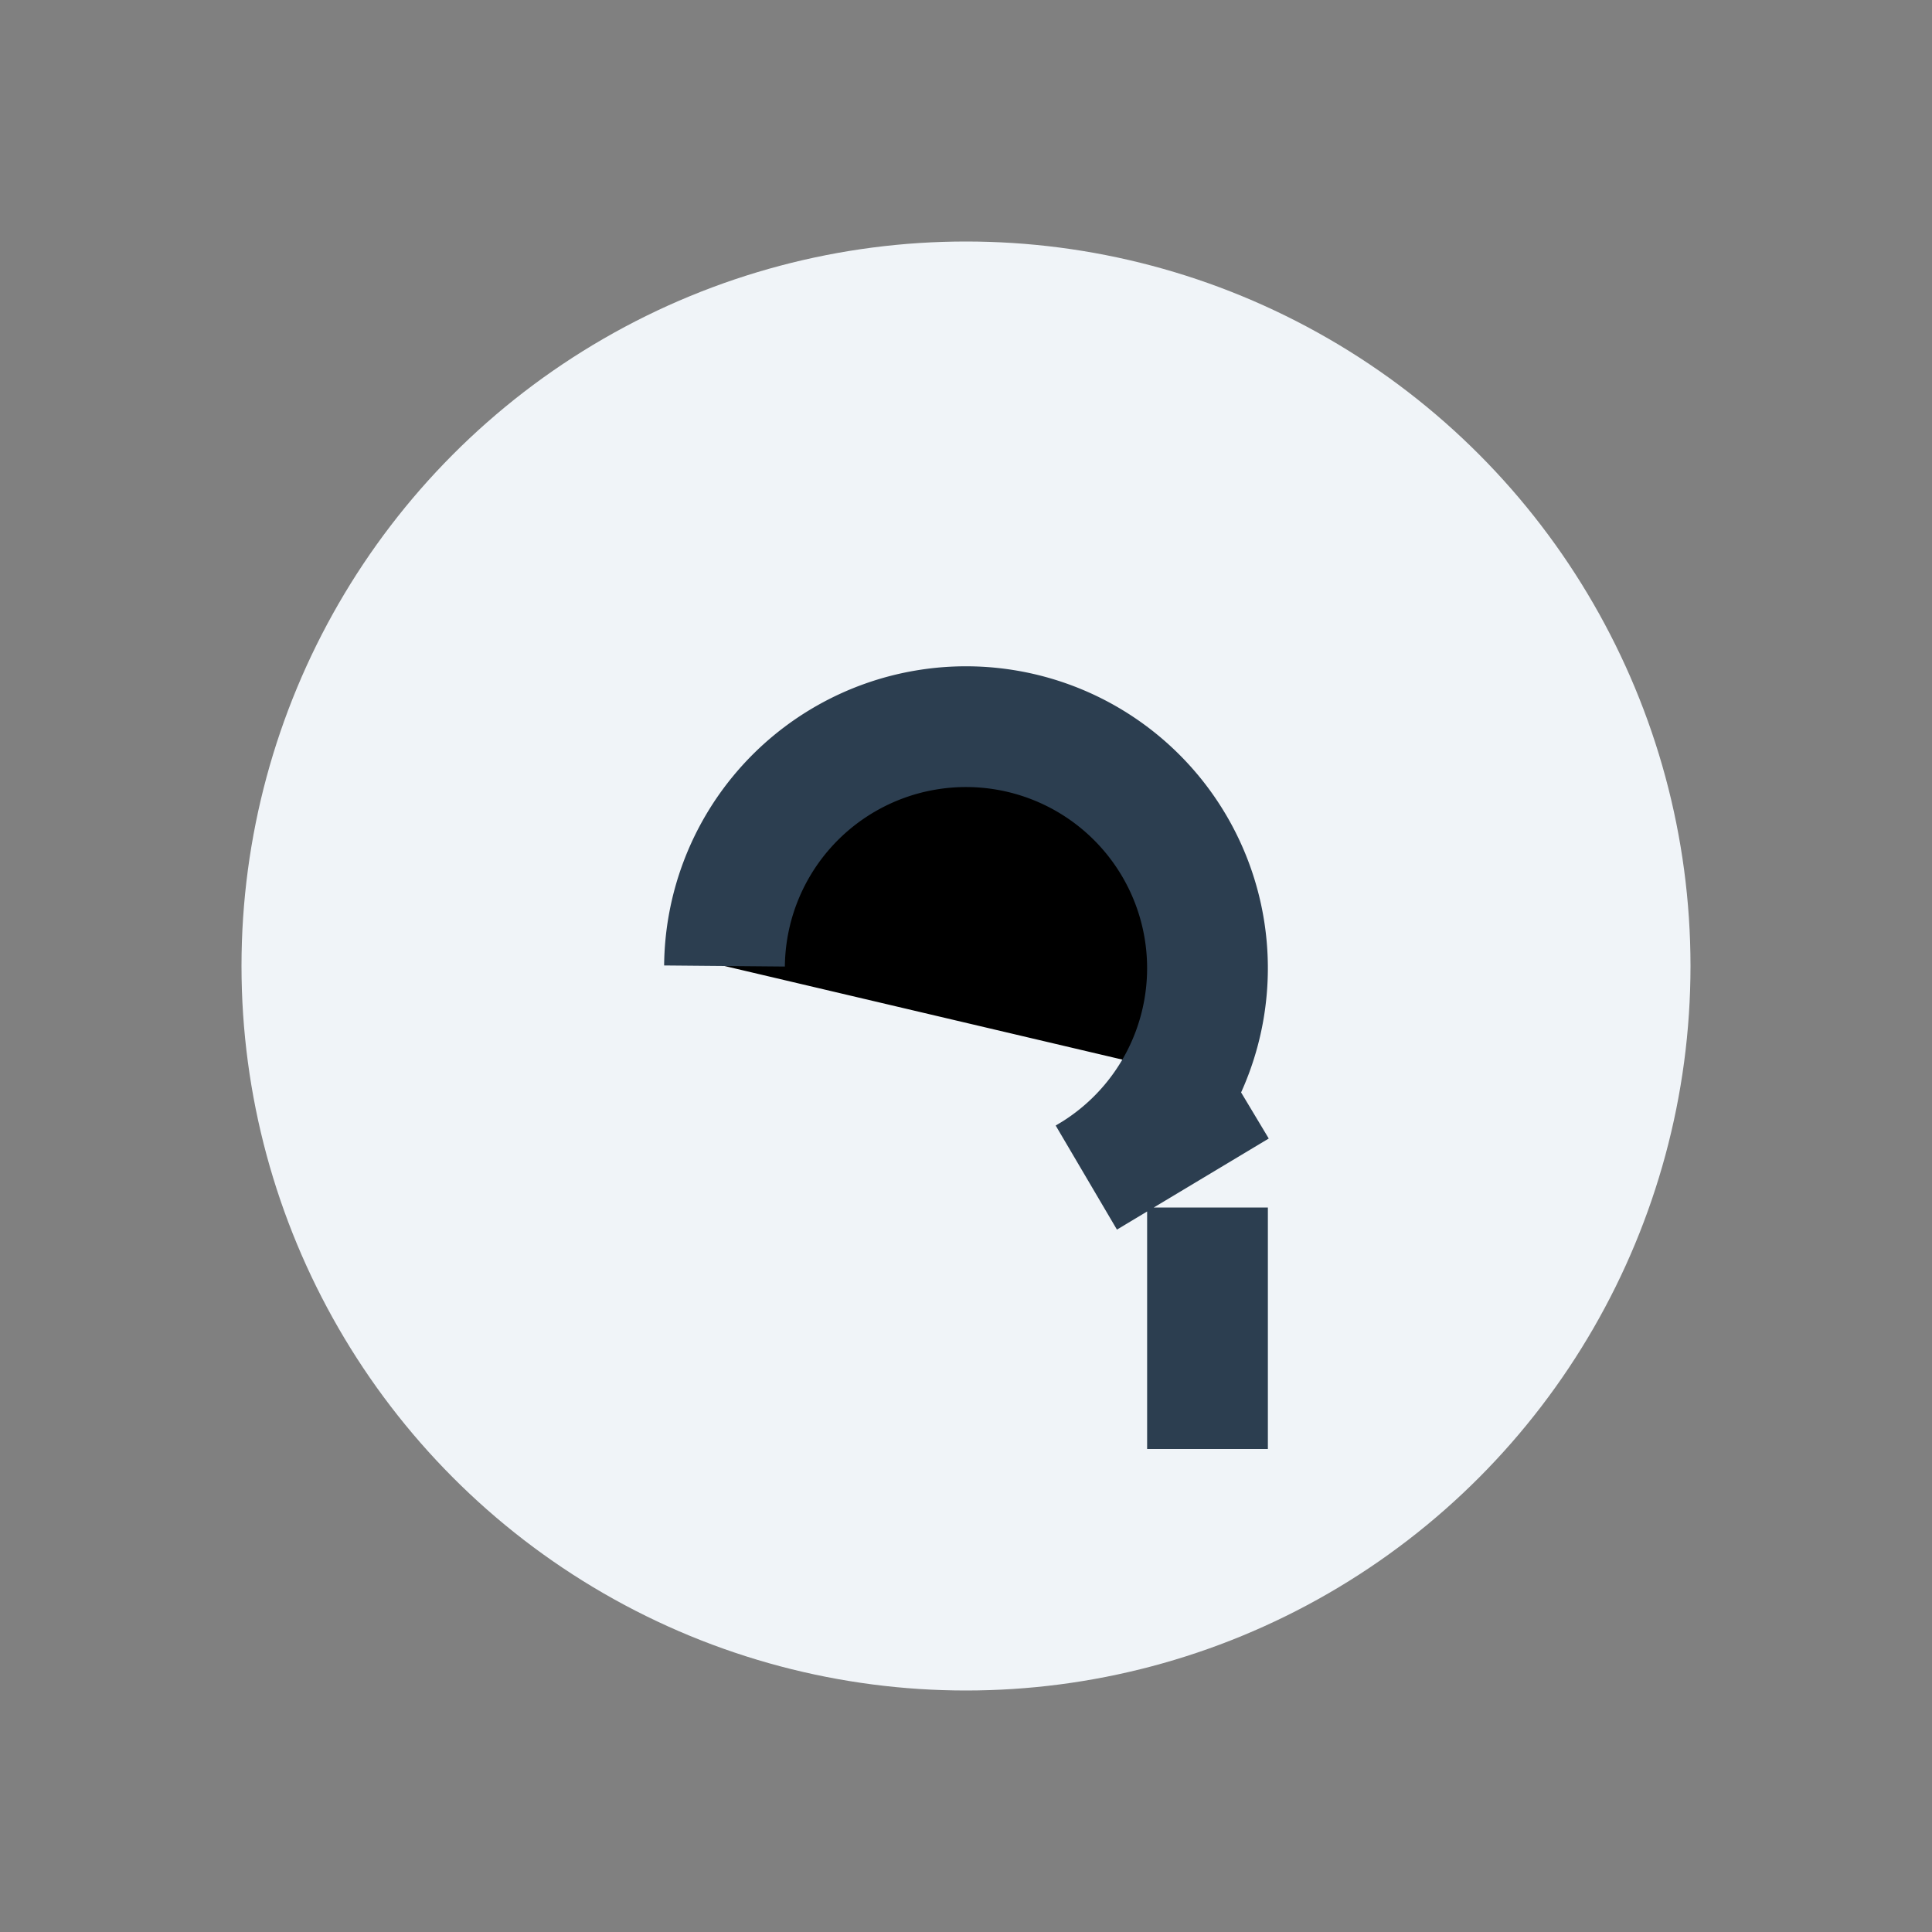 <?xml version="1.0" encoding="UTF-8"?>
<svg xmlns="http://www.w3.org/2000/svg" width="32" height="32" viewBox="0 0 32 32"><rect x="0" y="0" width="32" height="32" fill="#808080" stroke="none"/><circle cx="16" cy="16" r="12" fill="#F0F4F8"/><path d="M12 16a4 4 0 1 1 6 3.5l2.5-1.5M20 20v4" stroke="#2C3E50" stroke-width="2"/></svg>